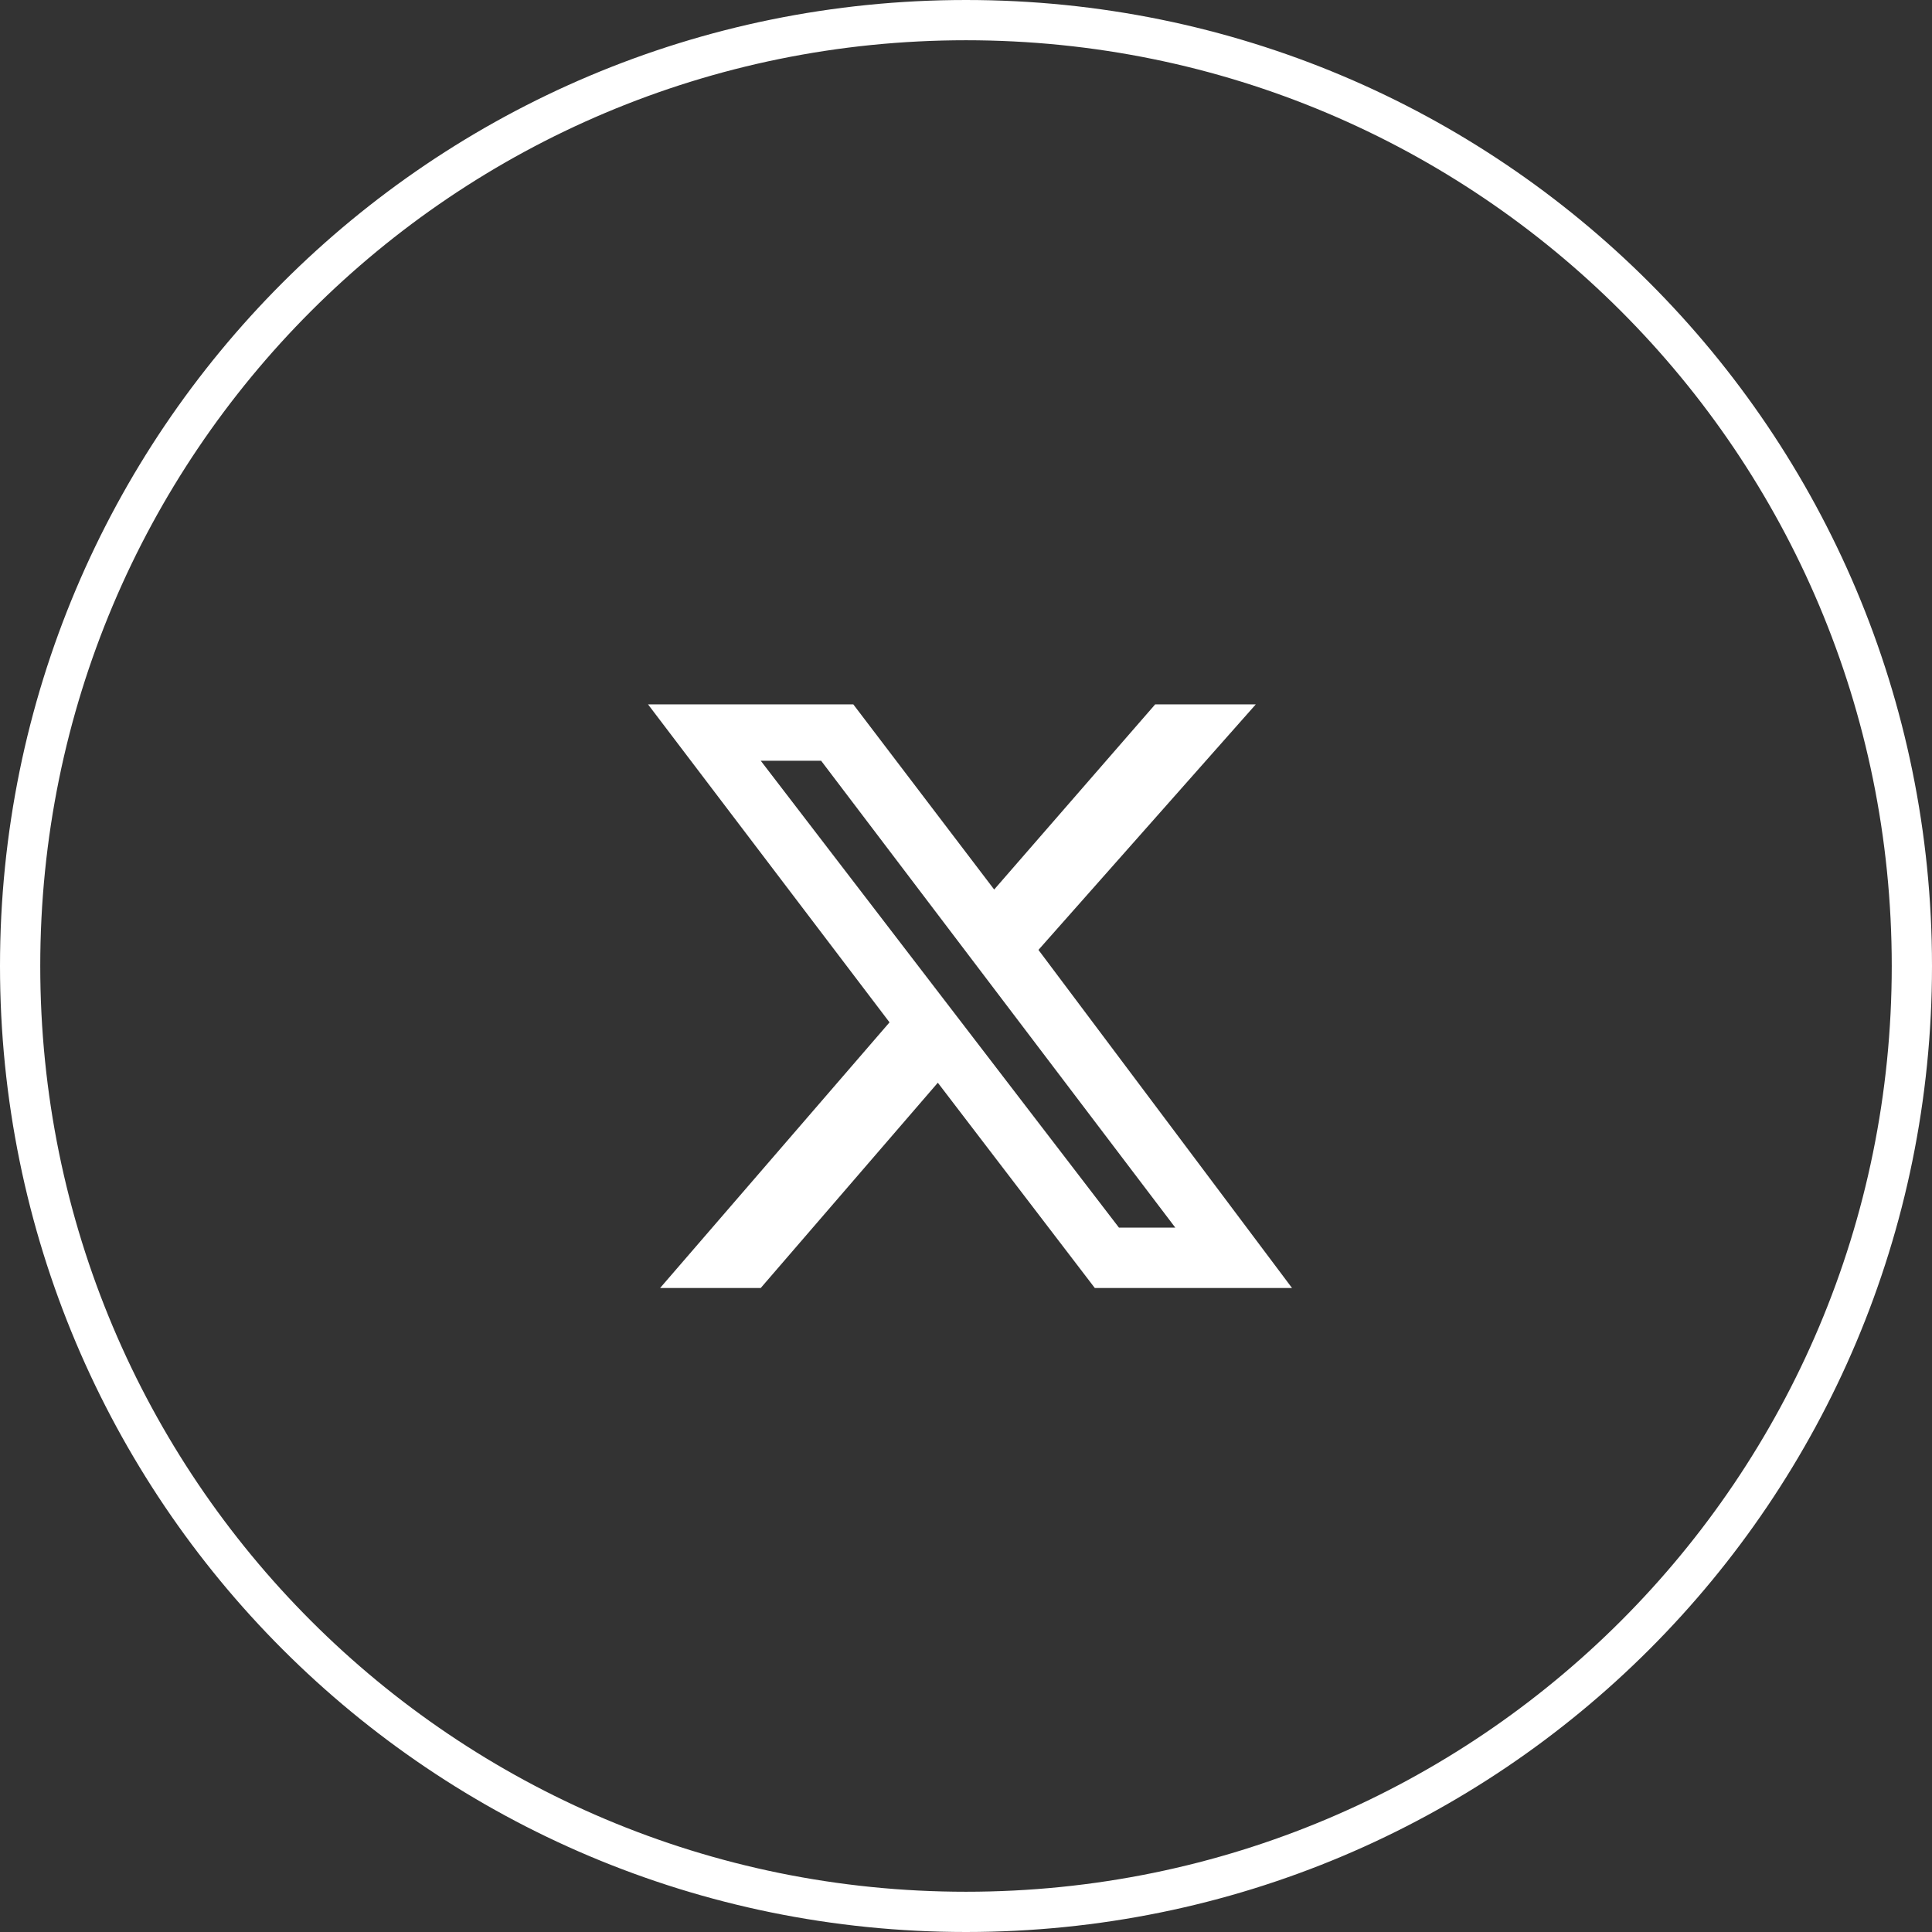 <?xml version="1.0" encoding="UTF-8"?>
<svg id="Layer_1" xmlns="http://www.w3.org/2000/svg" version="1.1" viewBox="0 0 48 48">
  <rect x="0" y="0" width="48" height="48" fill="#333333" stroke="none"/>
  <defs>
    <style>
      .st0 {
      fill: none;
      stroke: #fff;
      }
      .st1 {
      fill: #fff;
      }
    </style>
  </defs>
  <path class="st0" d="M24,.5h0c13,0,23.5,10.5,23.5,23.5h0c0,13-10.5,23.5-23.5,23.5h0C11,47.5.5,37,.5,24h0C.5,11,11,.5,24,.5Z"/>
  <path class="st1" d="M28.7,17.5h2.5l-5.4,6.1,6.3,8.4h-4.9l-3.9-5.1-4.4,5.1h-2.5l5.7-6.6-6-7.9h5.1l3.5,4.6,4-4.6h0ZM27.8,30.5h1.4l-8.8-11.6h-1.5l8.9,11.6Z"/>
</svg>